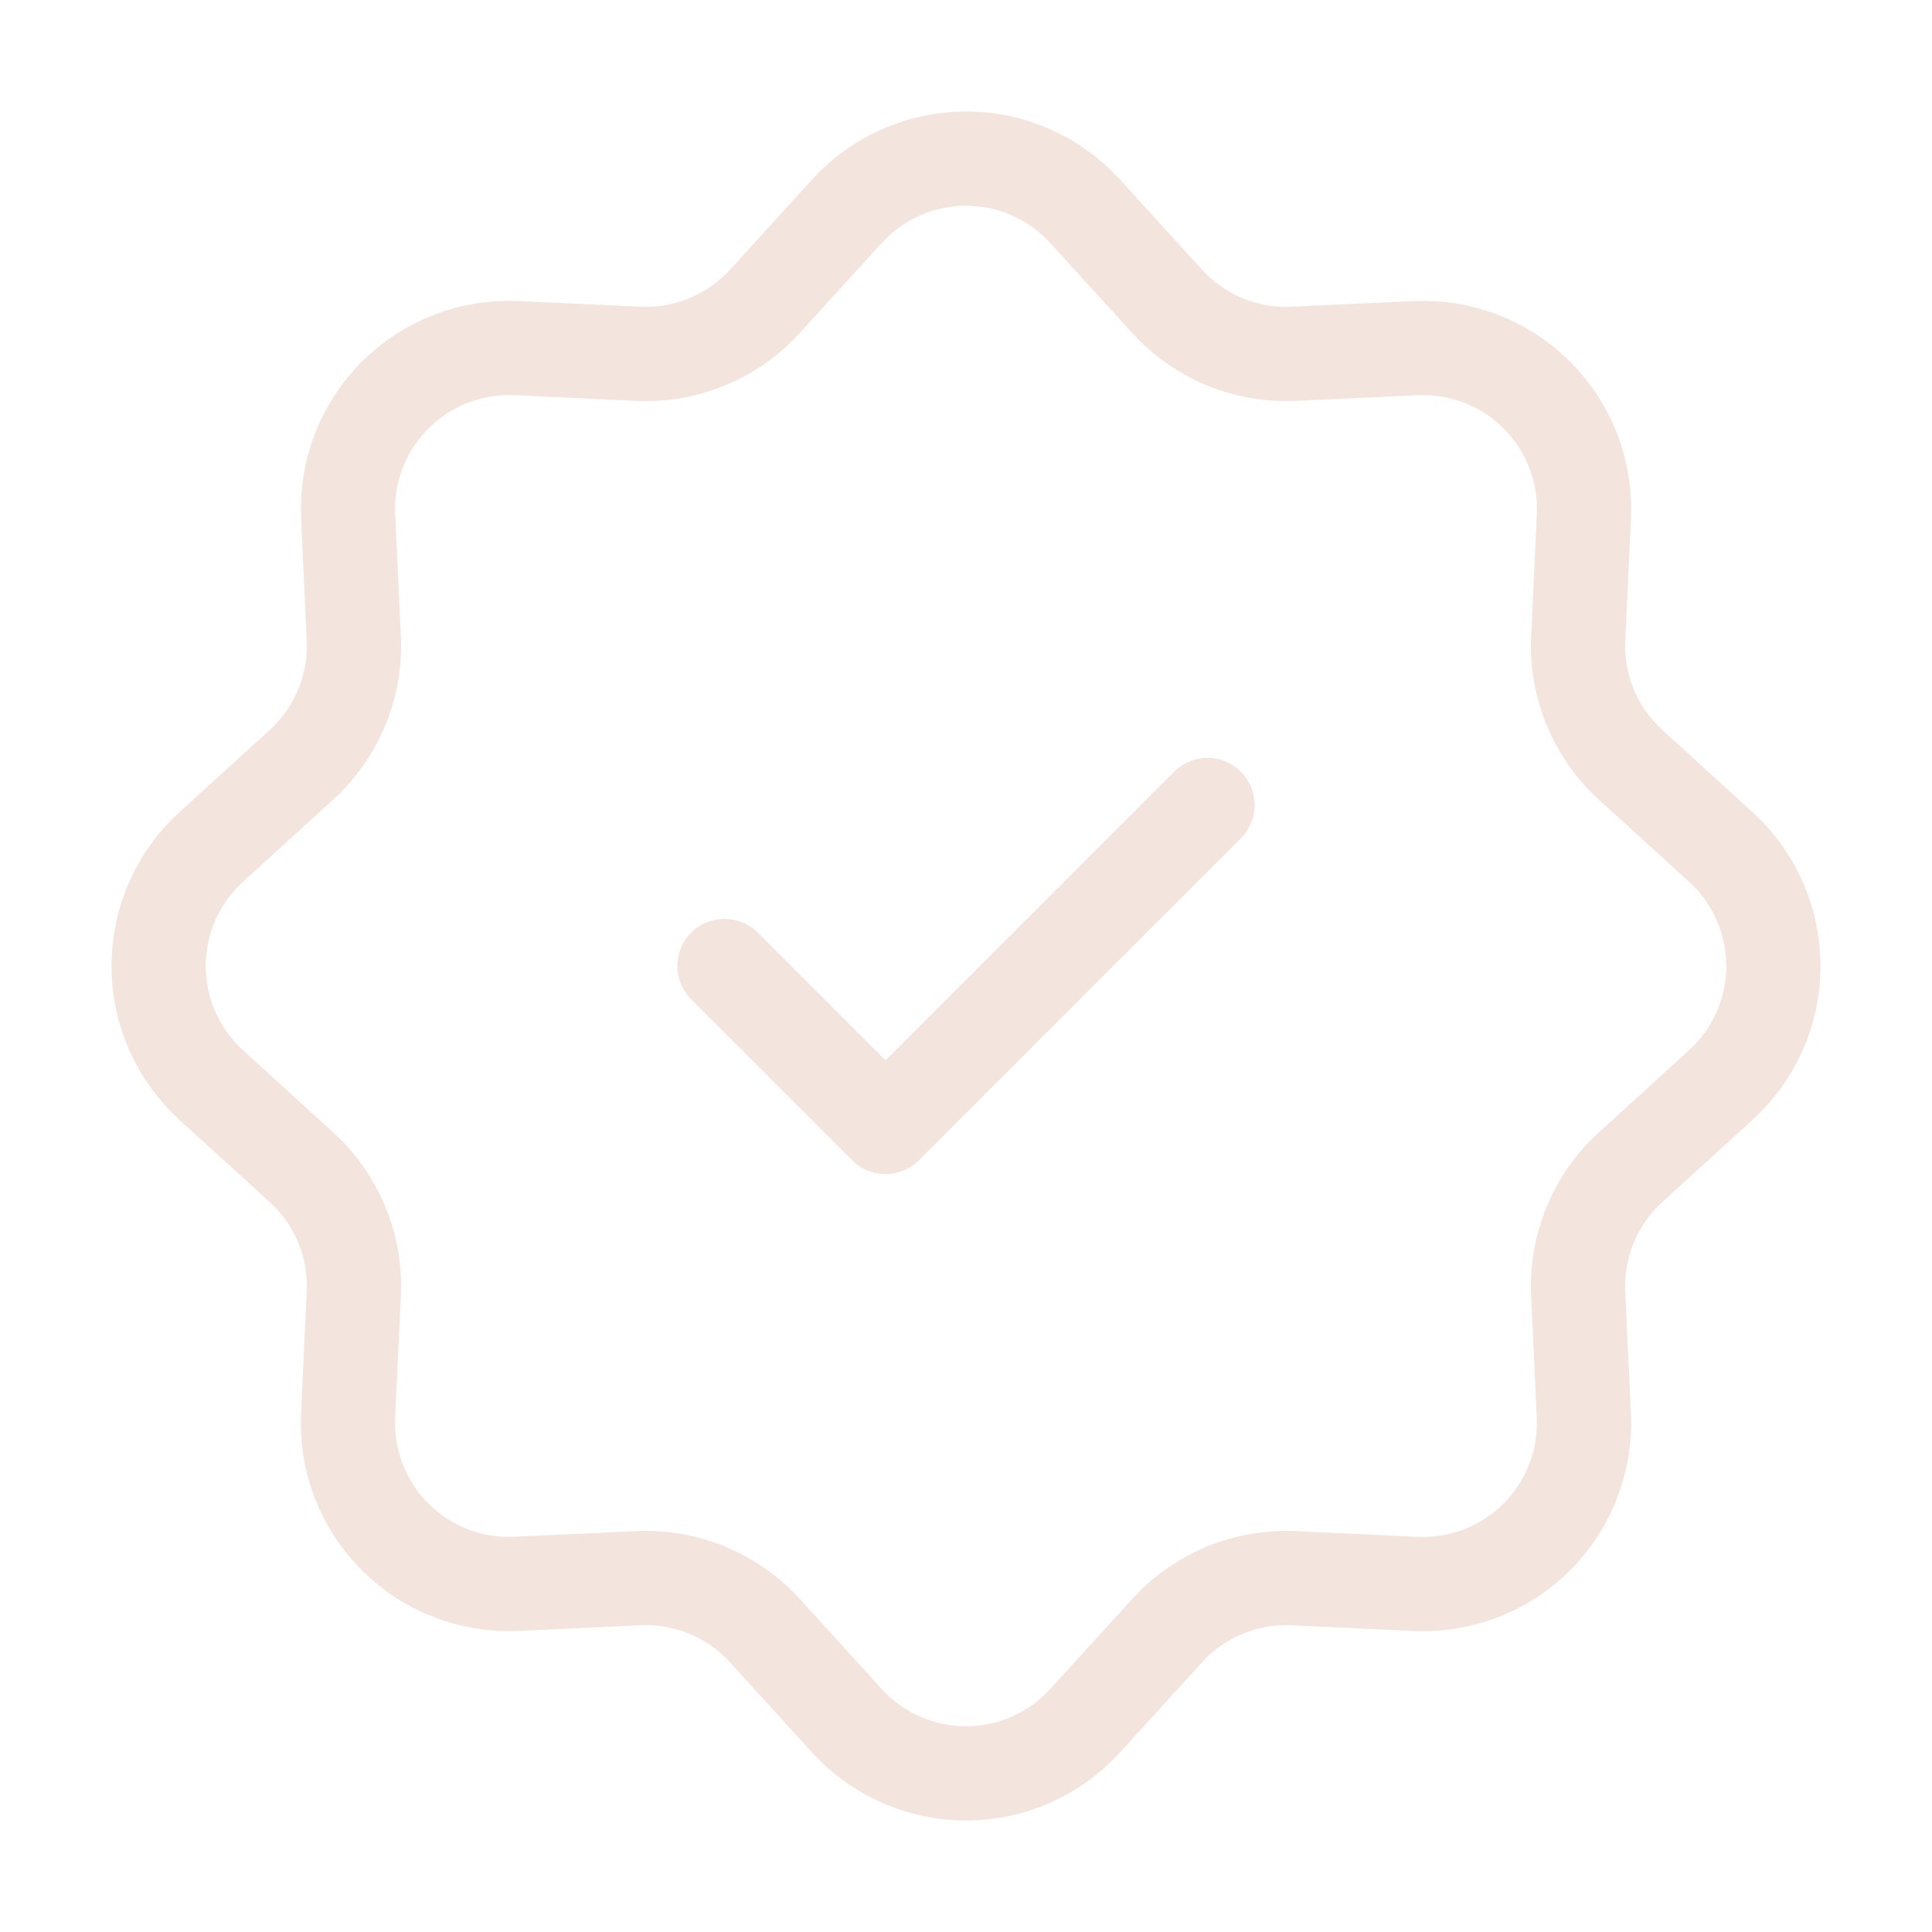 <svg width="82" height="82" viewBox="0 0 82 82" fill="none" xmlns="http://www.w3.org/2000/svg">
<path d="M35.947 8.965C36.587 8.262 37.367 7.7 38.238 7.315C39.108 6.931 40.049 6.732 41 6.732C41.951 6.732 42.892 6.931 43.762 7.315C44.633 7.7 45.413 8.262 46.053 8.965L49.538 12.792C50.215 13.535 51.047 14.119 51.975 14.504C52.904 14.888 53.906 15.063 54.909 15.016L60.079 14.777C61.029 14.732 61.977 14.886 62.864 15.229C63.752 15.572 64.557 16.096 65.23 16.769C65.903 17.441 66.428 18.246 66.772 19.133C67.115 20.019 67.27 20.968 67.226 21.918L66.984 27.091C66.937 28.095 67.112 29.096 67.496 30.025C67.881 30.953 68.465 31.785 69.208 32.462L73.035 35.947C73.738 36.587 74.3 37.367 74.685 38.238C75.07 39.108 75.268 40.049 75.268 41C75.268 41.951 75.07 42.892 74.685 43.762C74.3 44.633 73.738 45.413 73.035 46.053L69.208 49.538C68.465 50.215 67.881 51.047 67.496 51.975C67.112 52.904 66.937 53.906 66.984 54.909L67.223 60.079C67.268 61.029 67.114 61.977 66.771 62.864C66.428 63.751 65.903 64.557 65.231 65.23C64.559 65.903 63.754 66.428 62.867 66.772C61.981 67.115 61.032 67.27 60.082 67.226L54.909 66.984C53.906 66.937 52.904 67.112 51.975 67.496C51.047 67.881 50.215 68.465 49.538 69.208L46.053 73.035C45.413 73.738 44.633 74.3 43.762 74.685C42.892 75.069 41.951 75.268 41 75.268C40.049 75.268 39.108 75.069 38.238 74.685C37.367 74.3 36.587 73.738 35.947 73.035L32.462 69.208C31.785 68.465 30.953 67.881 30.025 67.496C29.096 67.112 28.095 66.937 27.091 66.984L21.921 67.223C20.971 67.268 20.023 67.114 19.136 66.771C18.249 66.428 17.443 65.903 16.77 65.231C16.097 64.559 15.572 63.754 15.229 62.867C14.885 61.981 14.73 61.032 14.774 60.082L15.016 54.909C15.063 53.906 14.888 52.904 14.504 51.975C14.119 51.047 13.535 50.215 12.792 49.538L8.965 46.053C8.262 45.413 7.7 44.633 7.315 43.762C6.931 42.892 6.732 41.951 6.732 41C6.732 40.049 6.931 39.108 7.315 38.238C7.7 37.367 8.262 36.587 8.965 35.947L12.792 32.462C13.535 31.785 14.119 30.953 14.504 30.025C14.888 29.096 15.063 28.095 15.016 27.091L14.777 21.921C14.732 20.971 14.886 20.023 15.229 19.136C15.572 18.249 16.096 17.443 16.769 16.77C17.441 16.097 18.246 15.572 19.133 15.229C20.019 14.885 20.968 14.73 21.918 14.774L27.091 15.016C28.095 15.063 29.096 14.888 30.025 14.504C30.953 14.119 31.785 13.535 32.462 12.792L35.947 8.965V8.965Z" stroke="#CB7C5A" stroke-opacity="0.2" stroke-width="4"/>
<path d="M30.75 41L37.583 47.833L51.25 34.167" stroke="#CB7C5A" stroke-opacity="0.2" stroke-width="4" stroke-linecap="round" stroke-linejoin="round"/>
</svg>
